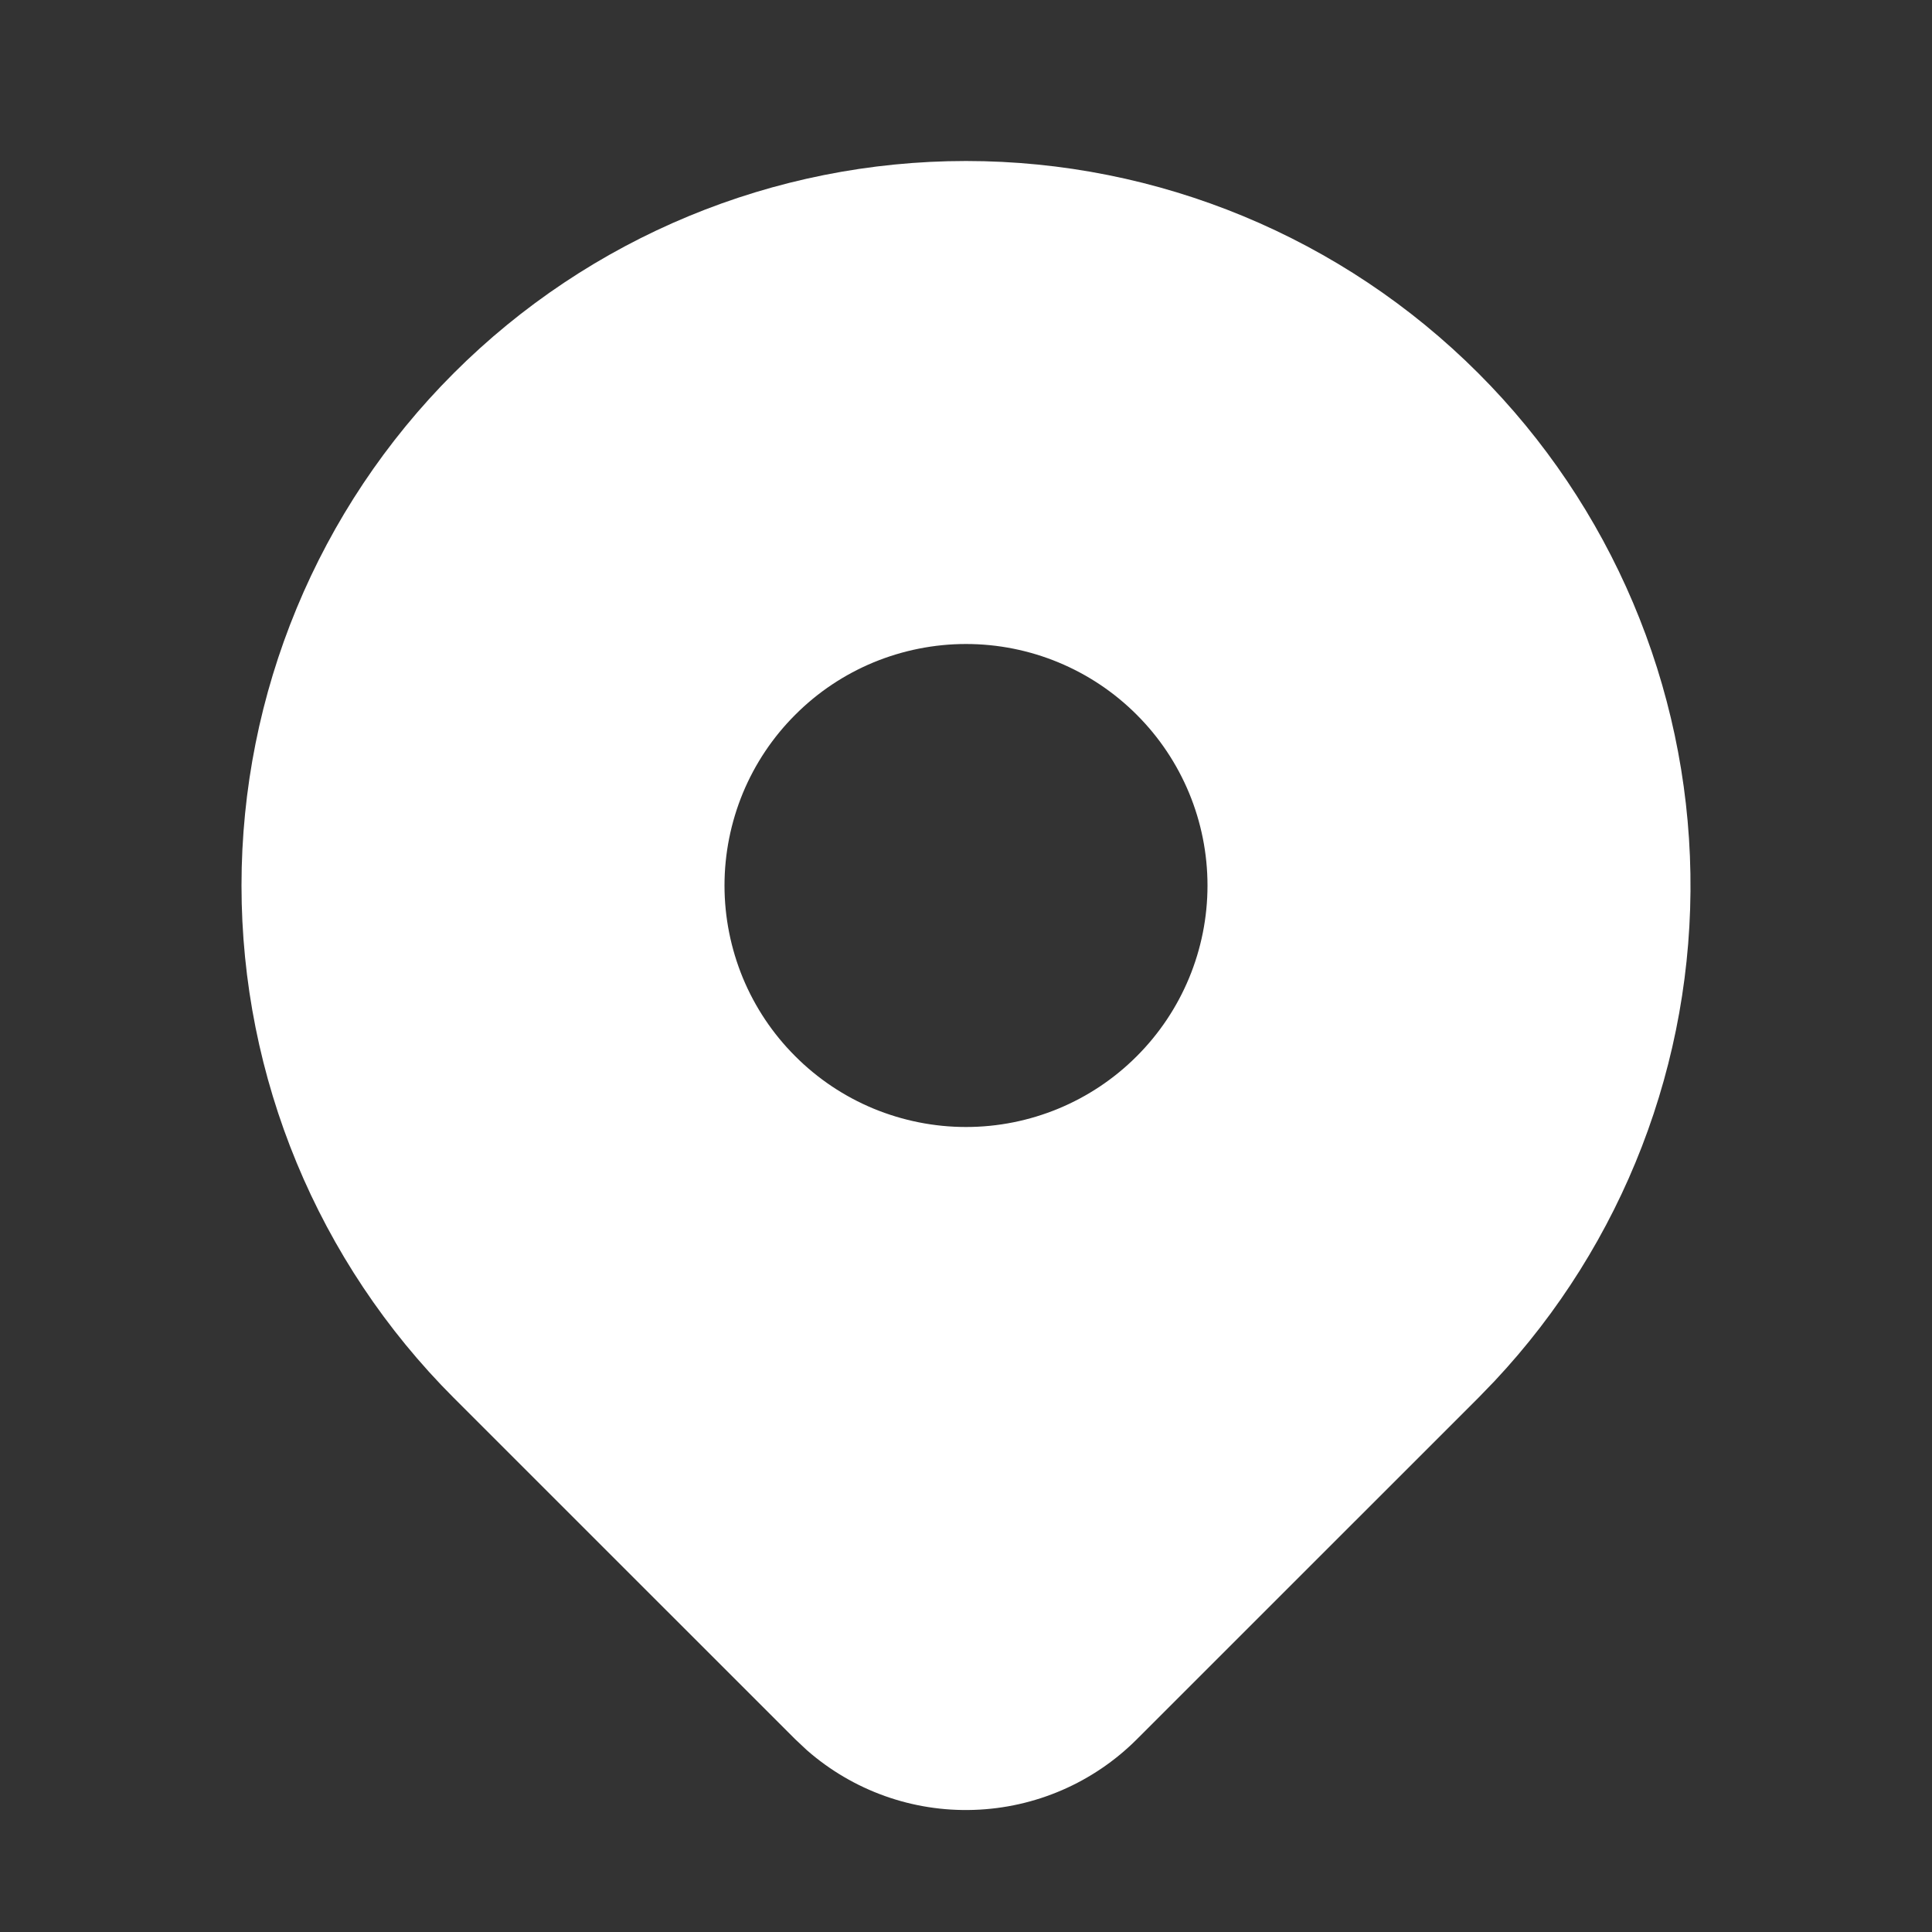 <svg width="24" height="24" viewBox="0 0 24 24" fill="none" xmlns="http://www.w3.org/2000/svg">
<rect x="0" y="0" width="24" height="24" fill="#333333" stroke="none"/>
<g clip-path="url(#clip0_48_143)">
<path d="M18.364 4.636C20.016 6.288 20.961 8.518 20.999 10.854C21.037 13.191 20.165 15.45 18.567 17.155L18.364 17.365L14.121 21.607C13.583 22.145 12.86 22.458 12.099 22.483C11.338 22.509 10.597 22.244 10.024 21.742L9.88 21.607L5.636 17.364C3.948 15.676 3 13.387 3 11C3 8.613 3.948 6.324 5.636 4.636C7.324 2.948 9.613 2 12 2C14.387 2 16.676 2.948 18.364 4.636ZM12 8C11.606 8 11.216 8.078 10.852 8.228C10.488 8.379 10.157 8.6 9.879 8.879C9.6 9.157 9.379 9.488 9.228 9.852C9.078 10.216 9 10.606 9 11C9 11.394 9.078 11.784 9.228 12.148C9.379 12.512 9.6 12.843 9.879 13.121C10.157 13.4 10.488 13.621 10.852 13.772C11.216 13.922 11.606 14 12 14C12.796 14 13.559 13.684 14.121 13.121C14.684 12.559 15 11.796 15 11C15 10.204 14.684 9.441 14.121 8.879C13.559 8.316 12.796 8 12 8Z" fill="white"/>
</g>
<defs>
<clipPath id="clip0_48_143">
<rect width="24" height="24" fill="white"/>
</clipPath>
</defs>
</svg>
